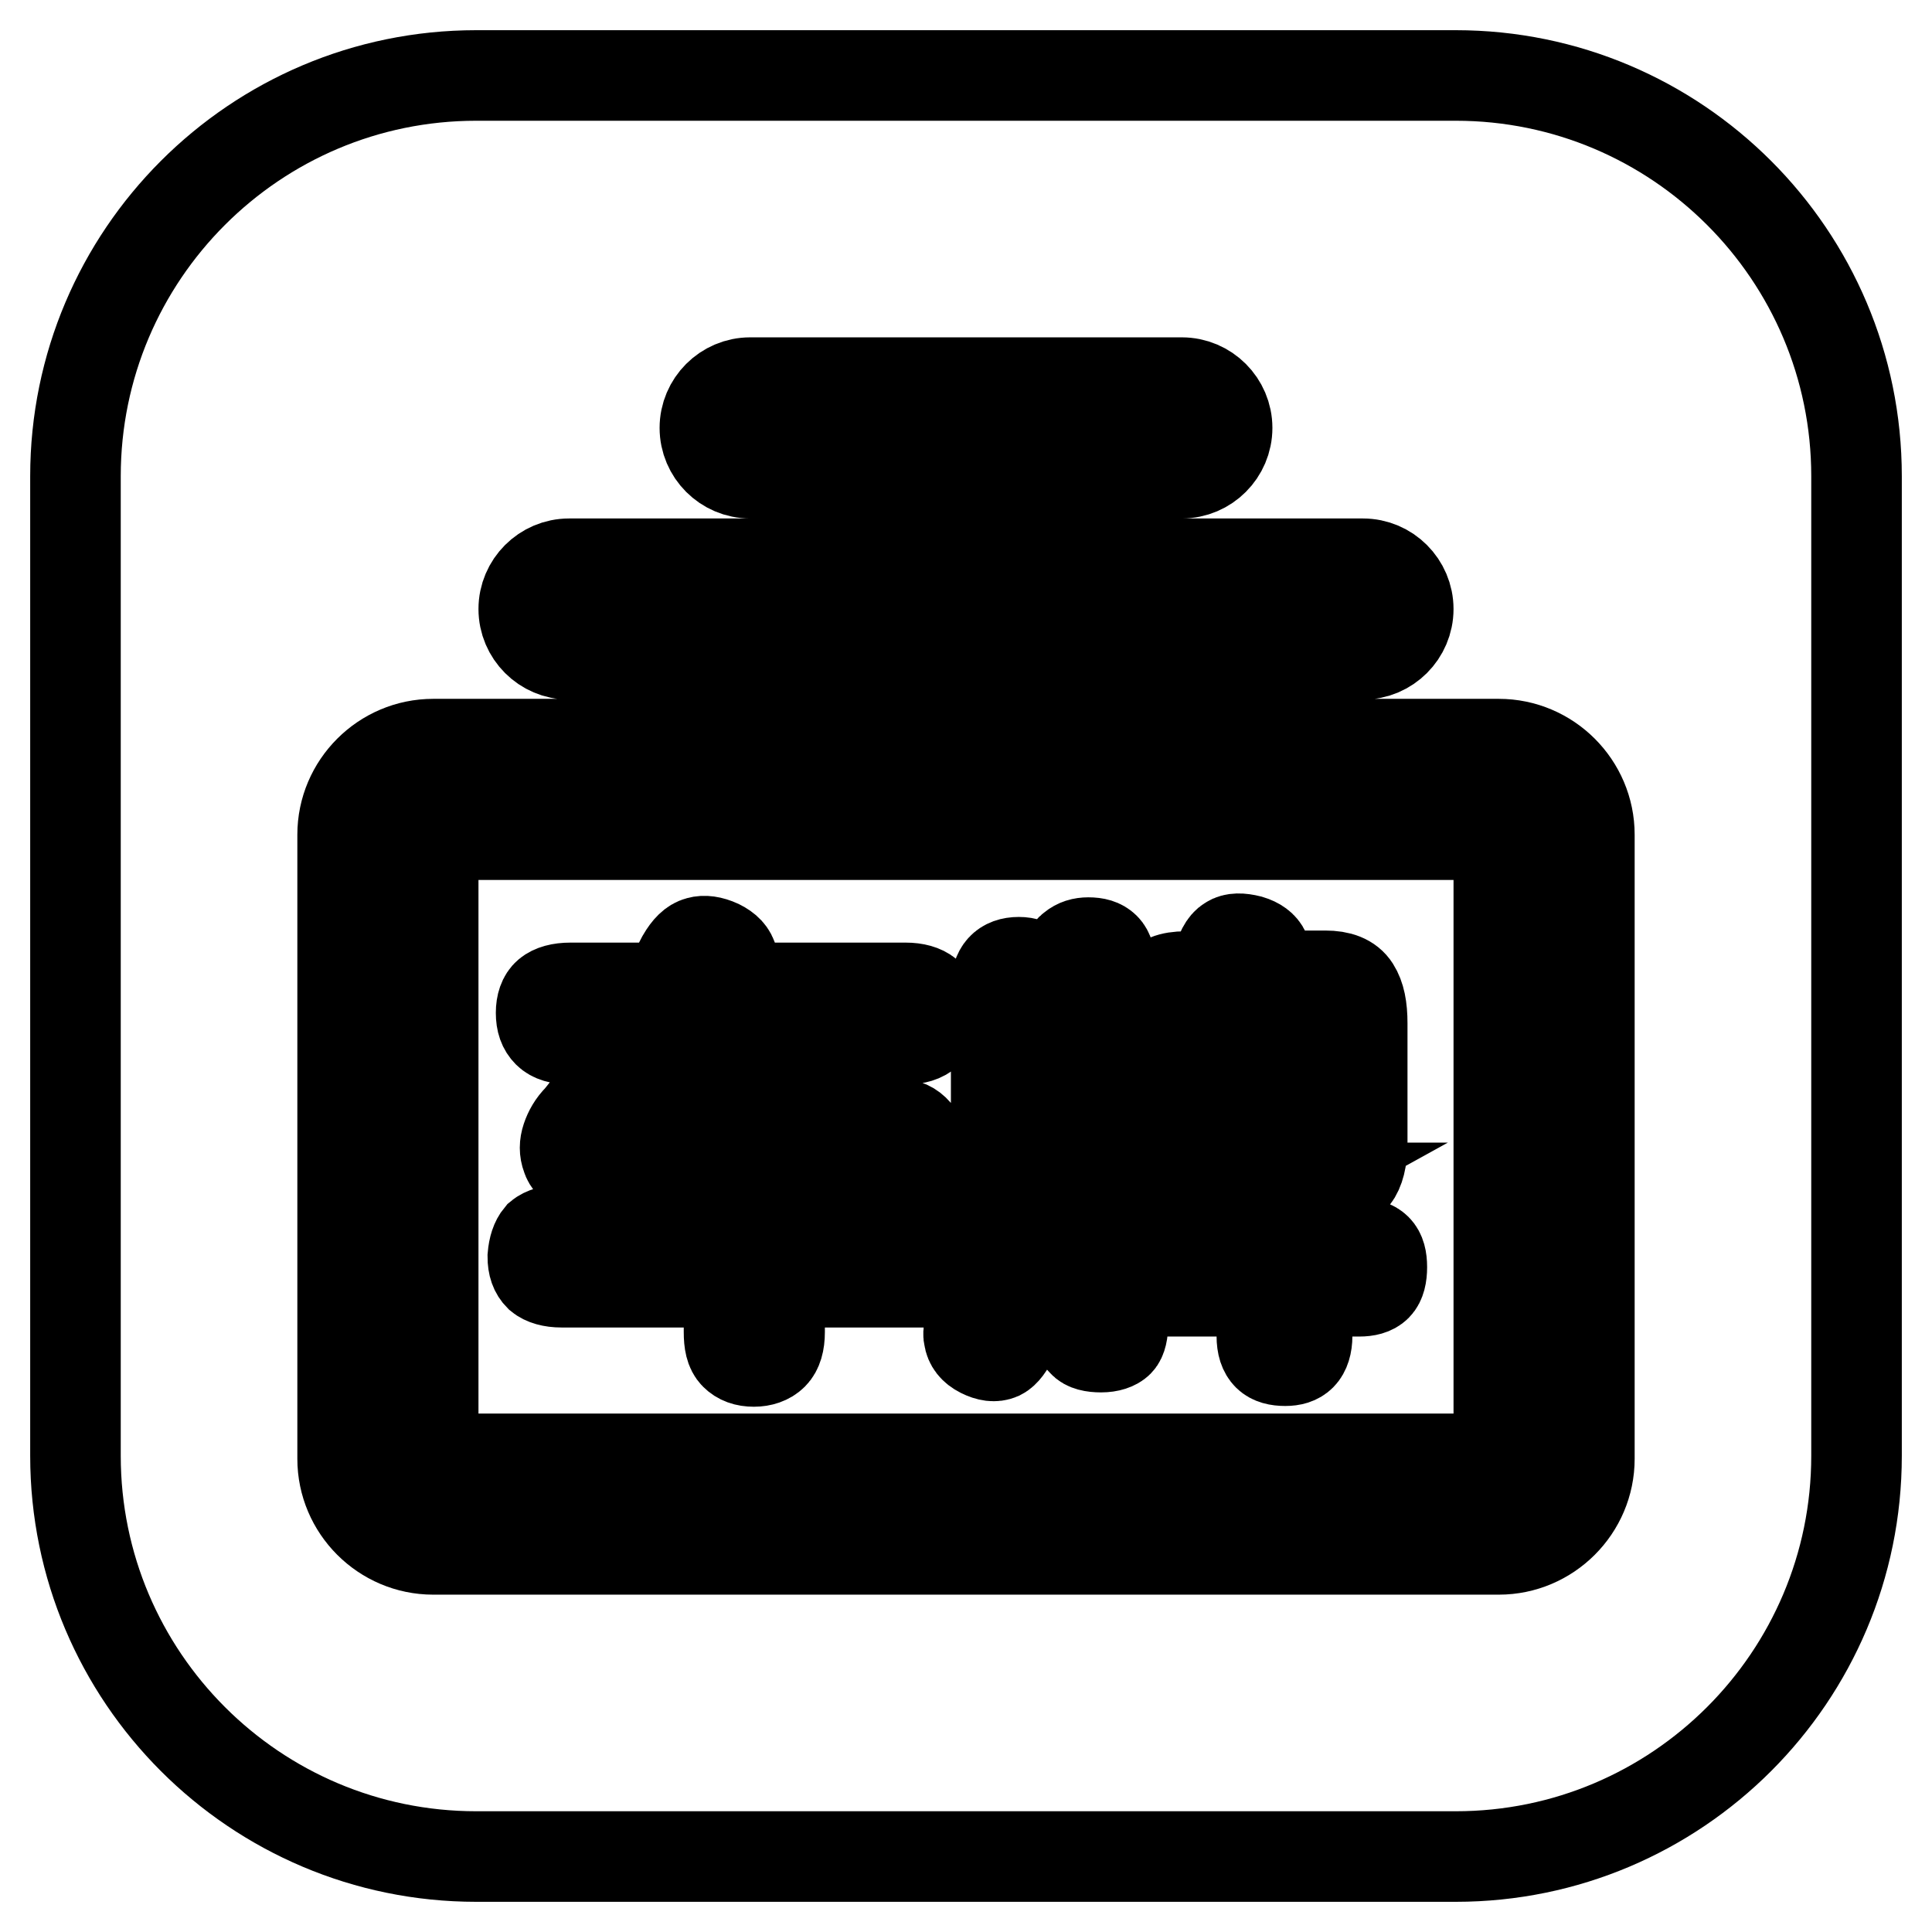 <?xml version="1.0" encoding="utf-8"?>
<!-- Svg Vector Icons : http://www.onlinewebfonts.com/icon -->
<!DOCTYPE svg PUBLIC "-//W3C//DTD SVG 1.1//EN" "http://www.w3.org/Graphics/SVG/1.1/DTD/svg11.dtd">
<svg version="1.1" xmlns="http://www.w3.org/2000/svg" xmlns:xlink="http://www.w3.org/1999/xlink" x="0px" y="0px" viewBox="0 0 256 256" enable-background="new 0 0 256 256" xml:space="preserve">
<g> <path stroke-width="12" fill-opacity="0" stroke="#000000"  d="M192.9,10H63.1C33.8,10,10,33.8,10,63.1v129.8c0,29.3,23.8,53.1,53.1,53.1h129.8 c29.3,0,53.1-23.8,53.1-53.1V63.1C246,33.8,222.2,10,192.9,10z M99.4,50.7h57.2c3.3,0,6,2.7,6,6c0,3.3-2.7,6-6,6H99.4 c-3.3,0-6-2.7-6-6C93.4,53.4,96.1,50.7,99.4,50.7z M75.4,74.7h105.2c3.3,0,6,2.7,6,6c0,3.3-2.7,6-6,6H75.4c-3.3,0-6-2.7-6-6 C69.4,77.4,72.1,74.7,75.4,74.7z M210.6,193.3c0,6.6-5.4,12-12,12H57.4c-6.6,0-12-5.4-12-12v-82.7c0-6.6,5.4-12,12-12h141.2 c6.6,0,12,5.4,12,12V193.3L210.6,193.3z M167.3,165v-4.7c0-1.5,0.5-2.4,1.4-2.9H166c-0.5,1.2-1.2,2.5-2,3.9 c-0.8,1.4-1.7,2.7-2.5,3.7H167.3z M174.6,151c0.1-0.4,0.2-0.8,0.2-1.2v-3.6l-6-0.1c-0.1,0.7-0.2,1.6-0.4,2.7 c-0.2,1.1-0.4,2-0.5,2.7h5.5C174,151.6,174.4,151.4,174.6,151z M174.8,136.8c0-0.6-0.1-1-0.3-1.3c-0.2-0.2-0.6-0.3-1.1-0.3 l-4.2-0.1v5.3l5.6,0.1L174.8,136.8L174.8,136.8z M163.6,135.2h-4c-0.7,0-1.2,0.2-1.4,0.5c-0.2,0.4-0.3,0.9-0.3,1.5v3.2h5.6V135.2z  M57.4,193.3h141.2v-82.7H57.4V193.3z M152.2,135.7c0-2.1,0.3-3.6,1-4.7c0.7-1.1,1.9-1.6,3.9-1.6h3.7c0.2-0.3,0.3-0.6,0.3-0.9 c0.1-0.3,0.2-0.5,0.2-0.8c0.4-1.6,0.9-2.6,1.6-3c0.6-0.4,1.5-0.4,2.7-0.1c1,0.3,1.7,0.8,2,1.5c0.3,0.7,0.3,1.8-0.1,3.2h8.1 c1.9,0,3.2,0.5,3.9,1.6c0.7,1.1,1,2.6,1,4.7v15.9c0,2.1-0.4,3.6-1.1,4.5c-0.7,0.8-2,1.2-3.8,1.2h-3.6c0.8,0.5,1.2,1.5,1.2,2.9v4.7 h6.9c1.1,0,1.8,0.2,2.3,0.7c0.5,0.5,0.7,1.3,0.7,2.4c0,1.1-0.2,2-0.7,2.5c-0.5,0.5-1.3,0.7-2.3,0.7h-6.9v5.9c0,1.2-0.3,2.1-0.8,2.6 c-0.5,0.5-1.2,0.7-2.1,0.7c-1,0-1.8-0.2-2.3-0.7c-0.5-0.5-0.8-1.3-0.8-2.6v-5.9h-14.8c-1.1,0-1.9-0.2-2.4-0.7 c-0.5-0.5-0.7-1.3-0.7-2.4c0-1.2,0.3-2,0.7-2.5c0.5-0.5,1.3-0.7,2.4-0.7h1.8c1-1.2,2-2.5,2.9-3.9s1.7-2.7,2.4-3.7h-2.5 c-1.8,0-3.1-0.5-3.8-1.4c-0.7-0.9-1-2.4-1-4.5L152.2,135.7L152.2,135.7z M129.1,174.3c0.5-1.1,0.9-2.2,1.3-3.4 c0.3-1.2,0.6-2.5,0.9-3.9c0.2-1.4,0.4-3,0.5-4.8c0.1-1.8,0.2-3.8,0.2-6v-25.4c0-2.2,1-3.3,3-3.3c1.9,0,2.9,1.1,2.9,3.3v9.9h3.3V128 c0-1.1,0.3-2,0.9-2.4c0.6-0.5,1.3-0.7,2.1-0.7c1,0,1.7,0.2,2.2,0.7c0.5,0.5,0.7,1.3,0.7,2.4v12.8h1.3c1,0,1.8,0.3,2.3,0.7 c0.5,0.5,0.8,1.3,0.8,2.4s-0.3,1.9-0.8,2.4c-0.5,0.5-1.3,0.7-2.3,0.7h-10.5v5.9h5.5c1.1,0,2,0.1,2.7,0.2c0.7,0.2,1.3,0.5,1.7,0.9 c0.4,0.4,0.7,1,0.8,1.8c0.2,0.8,0.2,1.8,0.2,3v16.5c0,1.2-0.2,2.1-0.6,2.5c-0.4,0.4-1.2,0.7-2.3,0.7c-1.1,0-2-0.2-2.4-0.7 c-0.5-0.4-0.7-1.3-0.7-2.5v-14.1c0-0.9-0.1-1.4-0.3-1.7c-0.2-0.2-0.7-0.4-1.3-0.4h-3.3c-0.1,2-0.2,3.8-0.3,5.4 c-0.2,1.6-0.4,3.2-0.7,4.6c-0.3,1.4-0.6,2.8-1.1,4.1c-0.4,1.3-0.9,2.6-1.5,3.9c-0.6,1.3-1.2,2.1-1.8,2.4c-0.7,0.3-1.5,0.2-2.5-0.3 c-1-0.5-1.5-1.2-1.6-2C128.2,176.6,128.5,175.6,129.1,174.3z M71.5,163.8c0.6-0.5,1.6-0.8,2.9-0.8h22.2v-7.4H80.1 c-1.4,0.1-2.5-0.1-3.4-0.5c-0.8-0.5-1.4-1.1-1.6-1.8c-0.3-0.8-0.3-1.6,0-2.5c0.3-0.9,0.8-1.8,1.6-2.6c1.1-1.3,2.2-2.9,3.5-4.6 c1.3-1.7,2.6-3.7,4-5.9h-8.6c-1.4,0-2.4-0.3-3-0.9s-0.9-1.4-0.9-2.6c0-1.1,0.3-2,0.9-2.5c0.6-0.5,1.6-0.8,3-0.8h12.6 c0.7-1.3,1.5-2.6,2.2-4c0.7-1.2,1.4-1.9,2.2-2.1c0.7-0.2,1.6-0.1,2.7,0.4c1,0.5,1.6,1.1,1.8,2s0,1.8-0.7,2.9 c-0.1,0.2-0.2,0.3-0.2,0.4c-0.1,0.1-0.2,0.3-0.2,0.4H120c1.3,0,2.3,0.3,2.9,0.8c0.6,0.5,0.9,1.4,0.9,2.5c0,1.1-0.3,2-0.9,2.6 c-0.6,0.6-1.6,0.9-2.9,0.9H92.2c-1.1,1.8-2.1,3.4-3.2,5c-1,1.6-2.1,3.2-3.3,4.8c-0.8,1-0.6,1.4,0.6,1.4h10.3v-5.7 c0-1.4,0.3-2.4,0.8-2.9c0.6-0.5,1.4-0.8,2.5-0.8c1,0,1.9,0.2,2.5,0.7c0.6,0.5,0.9,1.5,0.9,3v5.7h15.6c1.1,0,1.9,0.4,2.5,1.1 c0.6,0.7,0.8,1.5,0.8,2.4c0,0.8-0.3,1.6-0.9,2.3c-0.6,0.7-1.4,1-2.5,1h-15.5v7.4h19.2c1.3,0,2.2,0.3,2.8,0.8 c0.6,0.5,0.9,1.4,0.9,2.6c0,2.3-1.3,3.4-3.8,3.4h-19.1v6.6c0,1.4-0.3,2.4-0.9,3c-0.6,0.6-1.5,0.9-2.5,0.9c-1.1,0-1.9-0.3-2.5-0.9 c-0.6-0.6-0.8-1.6-0.8-3v-6.6H74.4c-1.3,0-2.3-0.3-2.9-0.8c-0.6-0.6-0.9-1.4-0.9-2.6C70.7,165.3,71,164.4,71.5,163.8z M159.6,151.6 h2.5c0.2-0.8,0.5-1.7,0.7-2.7c0.2-1,0.4-1.9,0.5-2.6H158v3.3C158,150.9,158.5,151.6,159.6,151.6z"/></g>
</svg>